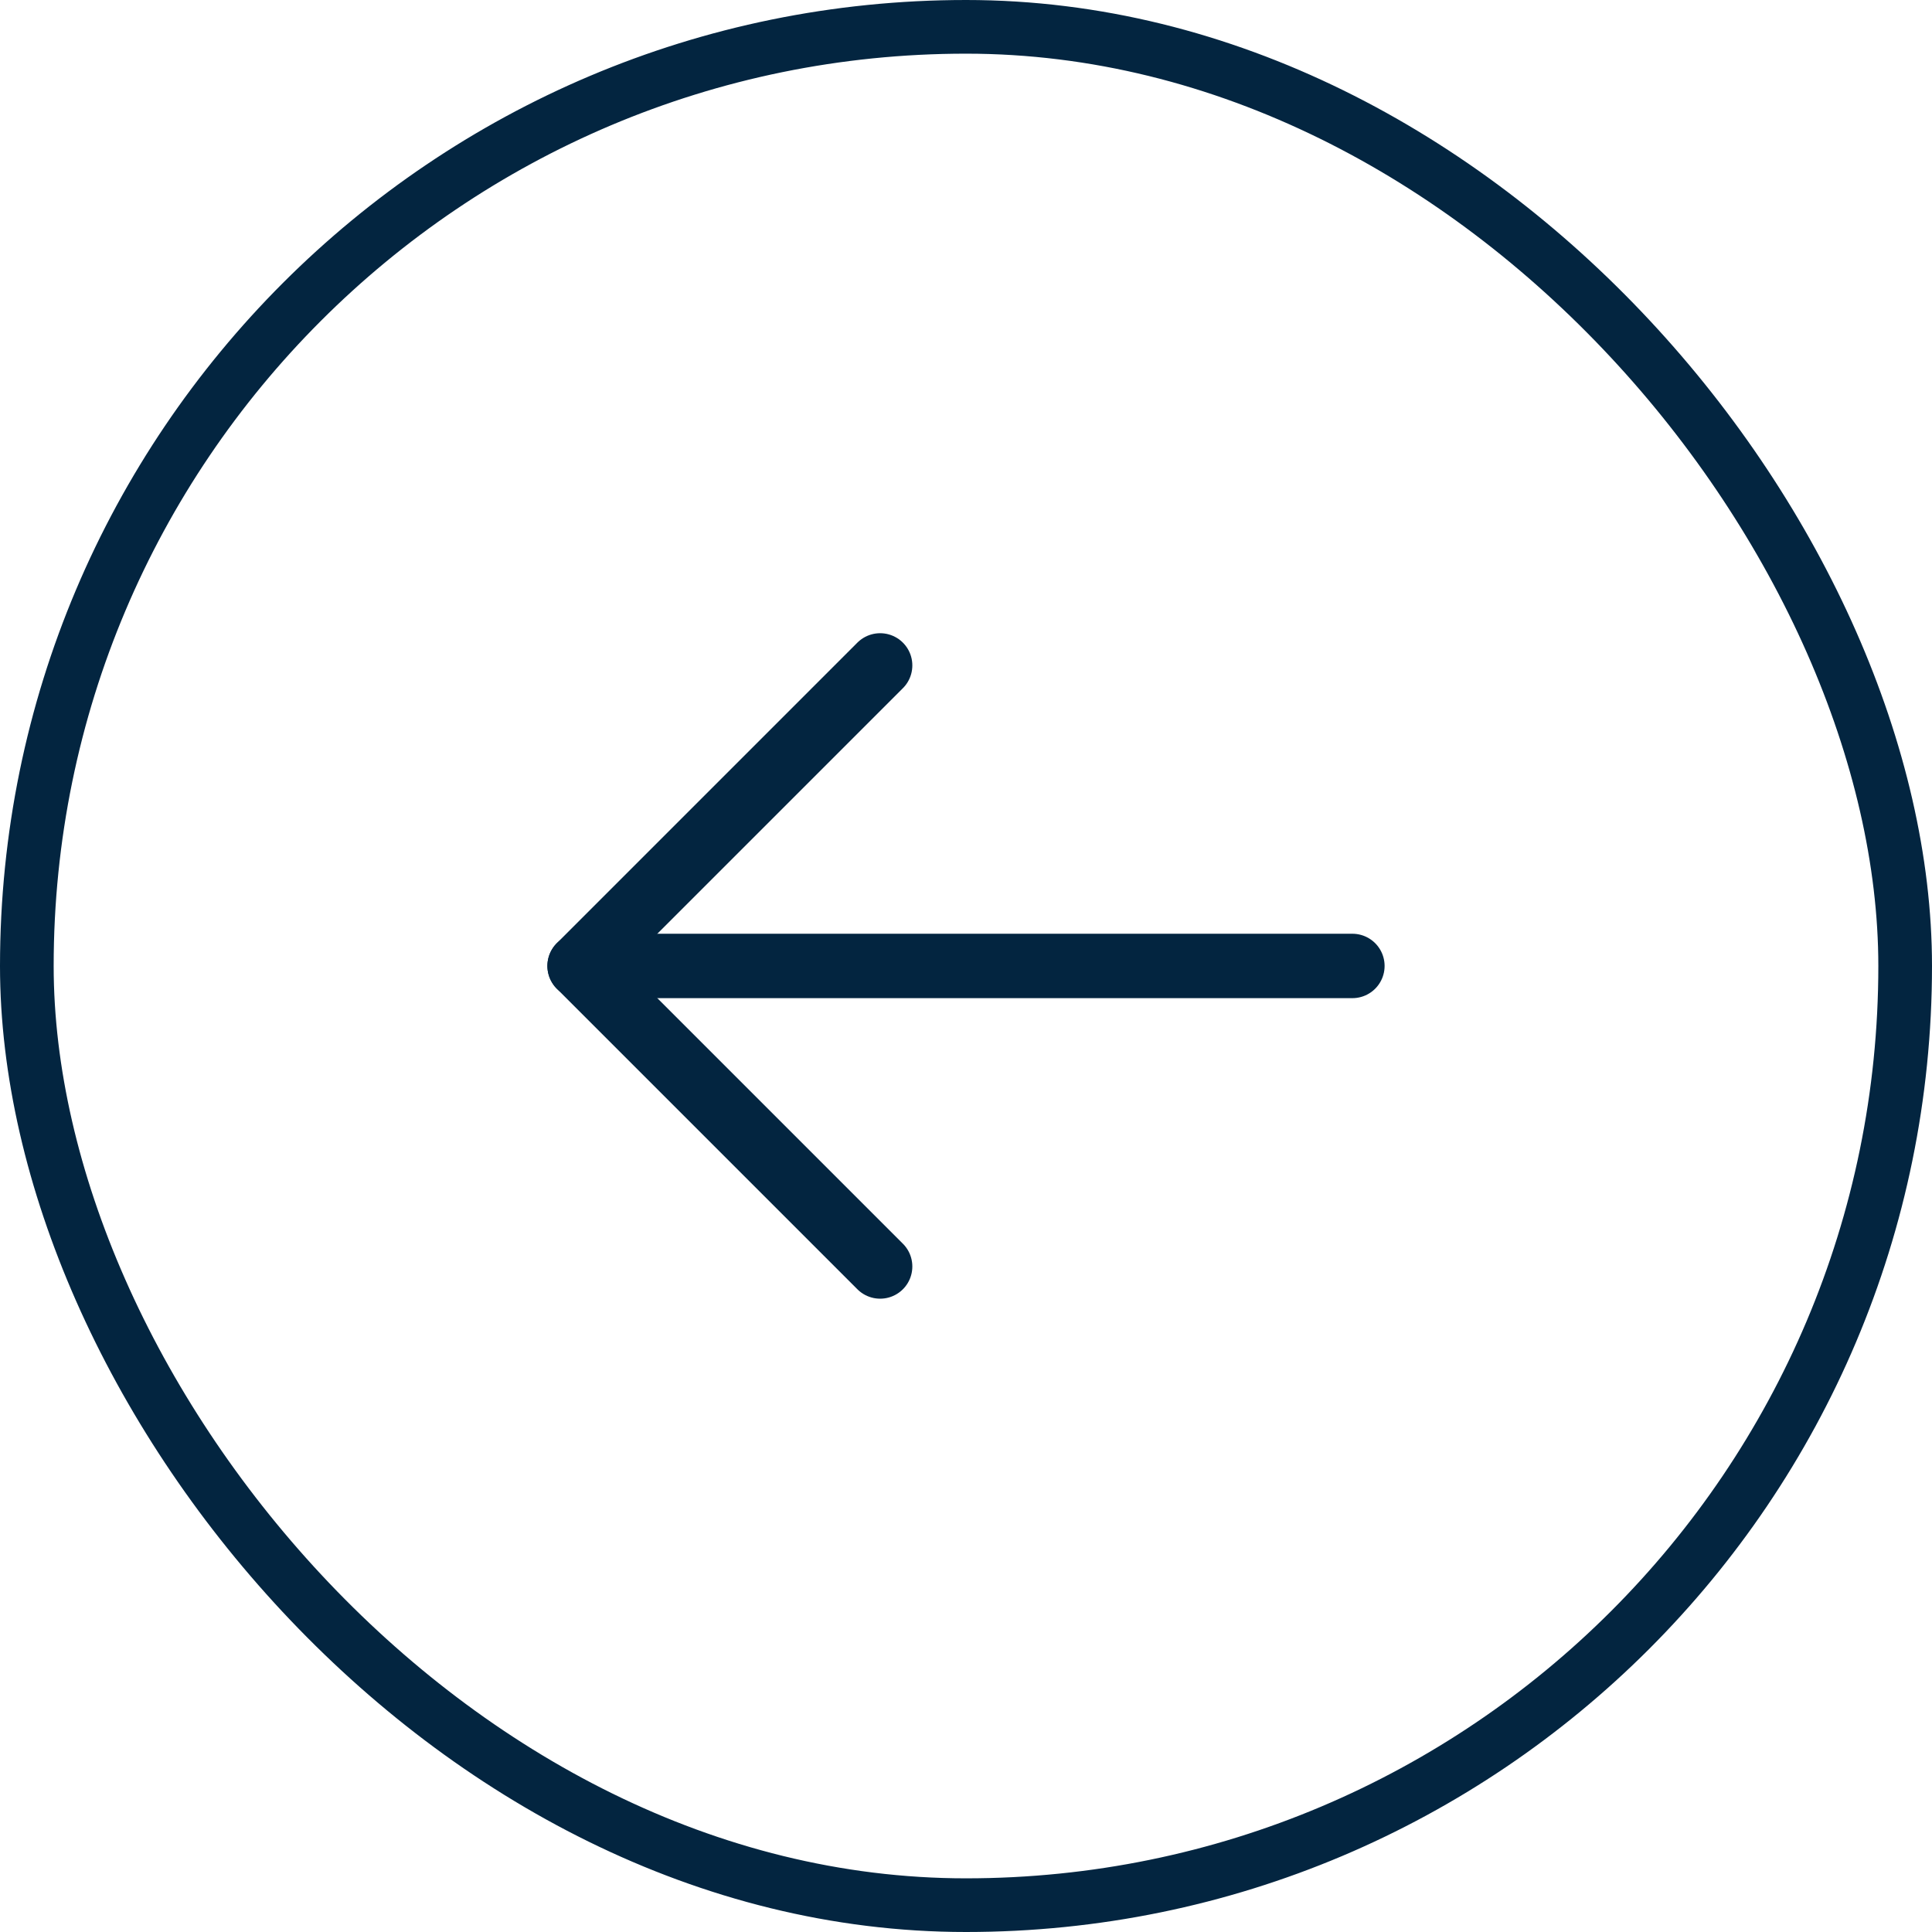 <svg width="36" height="36" viewBox="0 0 36 36" fill="none" xmlns="http://www.w3.org/2000/svg">
<rect x="0.5" y="0.5" width="35" height="35" rx="17.5" stroke="#032540"/>
<path d="M25.2 17.999H10.8" stroke="#032540" stroke-width="1.2" stroke-linecap="round" stroke-linejoin="round"/>
<path d="M16.4 23.599L10.8 17.999L16.4 12.399" stroke="#032540" stroke-width="1.2" stroke-linecap="round" stroke-linejoin="round"/>
</svg>
